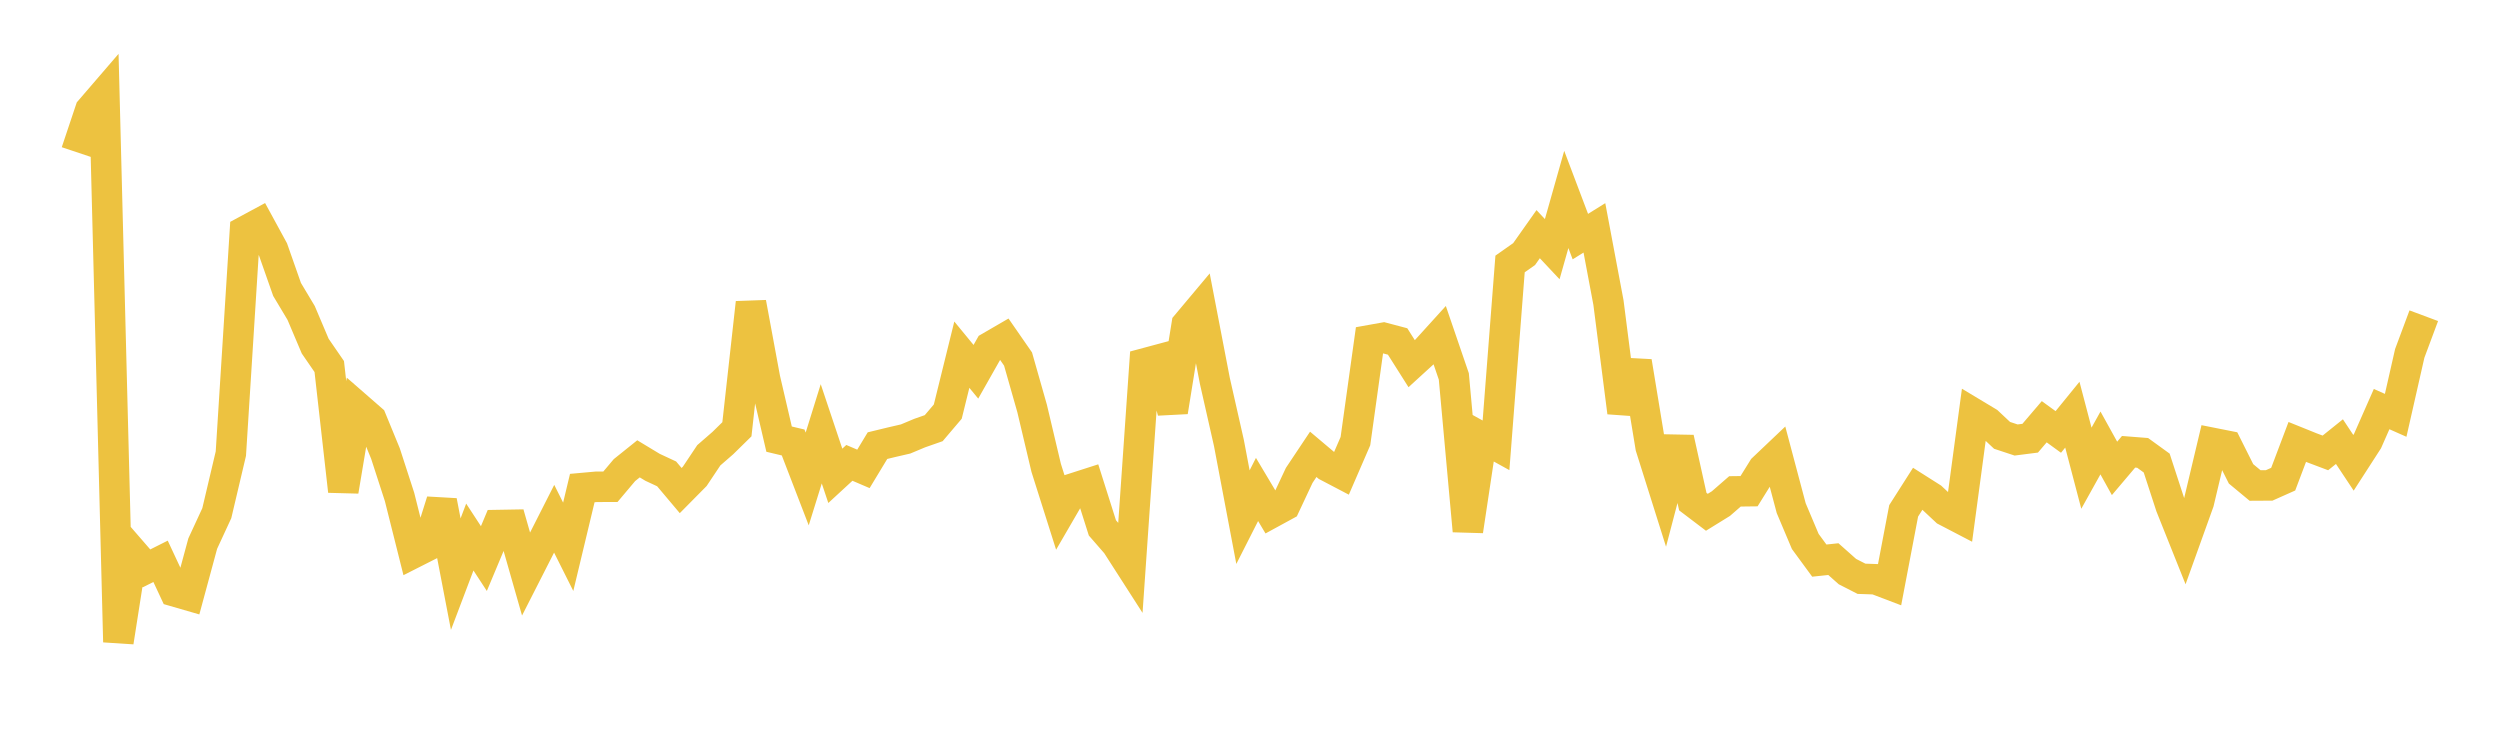 <svg width="164" height="48" xmlns="http://www.w3.org/2000/svg" xmlns:xlink="http://www.w3.org/1999/xlink"><path fill="none" stroke="rgb(237,194,64)" stroke-width="2" d="M5,9.974L5.922,7.22L6.844,6.149L7.766,42.115L8.689,36.223L9.611,37.286L10.533,36.822L11.455,38.796L12.377,39.063L13.299,35.66L14.222,33.665L15.144,29.758L16.066,15.17L16.988,14.673L17.91,16.365L18.832,18.988L19.754,20.528L20.677,22.705L21.599,24.045L22.521,32.217L23.443,26.705L24.365,27.509L25.287,29.752L26.21,32.599L27.132,36.274L28.054,35.807L28.976,32.868L29.898,37.665L30.82,35.23L31.743,36.643L32.665,34.443L33.587,34.427L34.509,37.658L35.431,35.847L36.353,34.029L37.275,35.869L38.198,32.017L39.12,31.934L40.042,31.933L40.964,30.839L41.886,30.099L42.808,30.656L43.731,31.086L44.653,32.181L45.575,31.249L46.497,29.867L47.419,29.065L48.341,28.16L49.263,19.859L50.186,24.845L51.108,28.807L52.03,29.027L52.952,31.42L53.874,28.458L54.796,31.214L55.719,30.364L56.641,30.759L57.563,29.234L58.485,29.01L59.407,28.797L60.329,28.411L61.251,28.088L62.174,27.002L63.096,23.267L64.018,24.388L64.94,22.758L65.862,22.223L66.784,23.553L67.707,26.796L68.629,30.69L69.551,33.603L70.473,32.015L71.395,31.719L72.317,34.629L73.24,35.689L74.162,37.125L75.084,23.838L76.006,23.59L76.928,27.008L77.85,21.289L78.772,20.19L79.695,24.987L80.617,29.059L81.539,33.926L82.461,32.109L83.383,33.656L84.305,33.153L85.228,31.186L86.15,29.804L87.072,30.582L87.994,31.065L88.916,28.937L89.838,22.321L90.76,22.156L91.683,22.4L92.605,23.857L93.527,23.015L94.449,21.999L95.371,24.694L96.293,34.828L97.216,28.703L98.138,29.213L99.06,17.316L99.982,16.668L100.904,15.362L101.826,16.345L102.749,13.083L103.671,15.521L104.593,14.948L105.515,19.851L106.437,27.053L107.359,23.722L108.281,29.325L109.204,32.256L110.126,28.741L111.048,32.906L111.97,33.606L112.892,33.036L113.814,32.234L114.737,32.223L115.659,30.74L116.581,29.865L117.503,33.335L118.425,35.518L119.347,36.776L120.269,36.678L121.192,37.497L122.114,37.968L123.036,37.999L123.958,38.35L124.88,33.512L125.802,32.065L126.725,32.65L127.647,33.513L128.569,33.993L129.491,27.14L130.413,27.694L131.335,28.559L132.257,28.864L133.18,28.746L134.102,27.666L135.024,28.336L135.946,27.203L136.868,30.715L137.79,29.058L138.713,30.726L139.635,29.637L140.557,29.709L141.479,30.377L142.401,33.203L143.323,35.509L144.246,32.94L145.168,29.06L146.09,29.243L147.012,31.084L147.934,31.849L148.856,31.844L149.778,31.433L150.701,28.991L151.623,29.363L152.545,29.711L153.467,28.971L154.389,30.36L155.311,28.931L156.234,26.837L157.156,27.246L158.078,23.184L159,20.711"></path></svg>